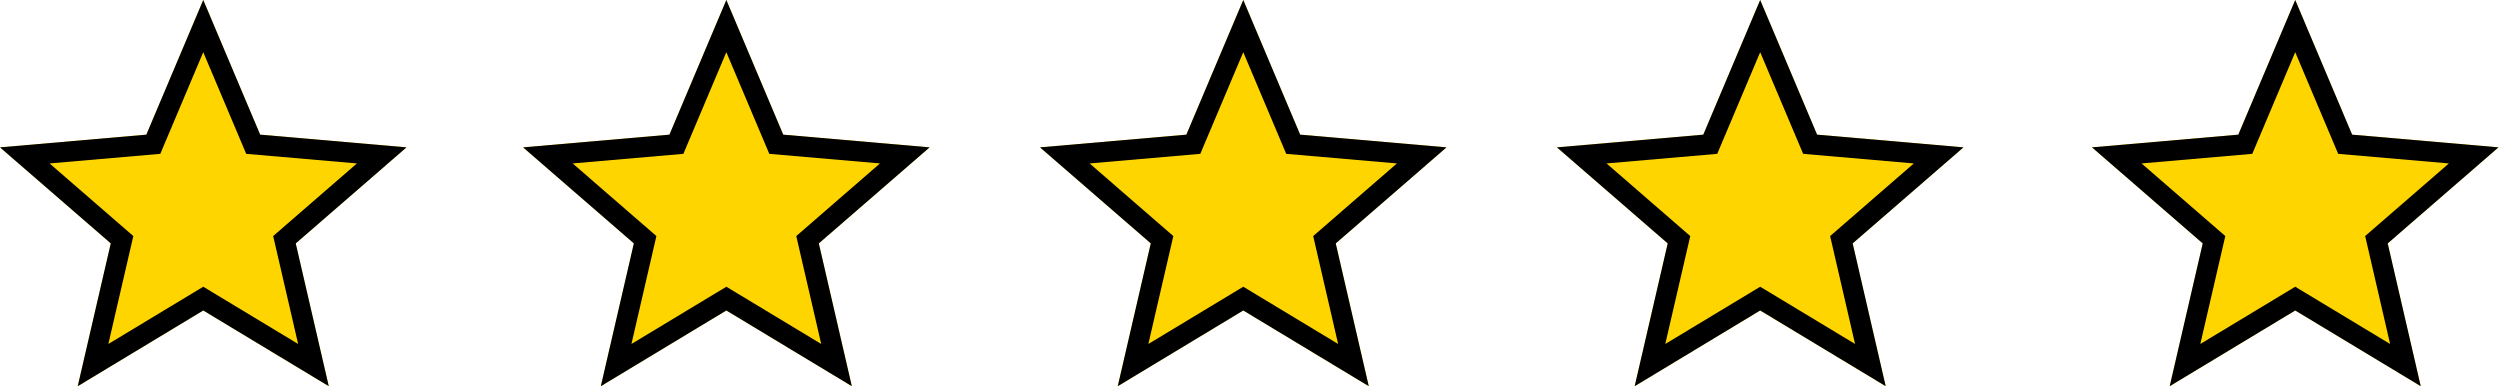 <svg width="123" height="19" viewBox="0 0 123 19" fill="none" xmlns="http://www.w3.org/2000/svg">
<path d="M3.825 19L5.45 11.975L0 7.25L7.2 6.625L10 0L12.8 6.625L20 7.25L14.55 11.975L16.175 19L10 15.275L3.825 19Z" fill="#FFD500"/>
<path d="M12.8 6.625L20 7.25L14.55 11.975L16.175 19L10 15.275L3.825 19L5.45 11.975L0 7.25L7.2 6.625L10 0L12.8 6.625ZM7.887 7.569L2.439 8.041L6.56 11.614L5.331 16.923L10 14.107L14.668 16.923L13.44 11.614L17.56 8.041L12.113 7.569L10 2.568L7.887 7.569Z" fill="black"/>
<path d="M29.561 19L31.186 11.975L25.736 7.25L32.936 6.625L35.736 0L38.536 6.625L45.736 7.25L40.286 11.975L41.911 19L35.736 15.275L29.561 19Z" fill="#FFD500"/>
<path d="M38.535 6.625L45.736 7.25L40.285 11.975L41.91 19L35.736 15.275L29.561 19L31.186 11.975L25.736 7.25L32.936 6.625L35.736 0L38.535 6.625ZM33.622 7.569L28.175 8.041L32.295 11.614L31.067 16.923L35.736 14.107L40.404 16.923L39.176 11.614L43.295 8.041L37.849 7.569L35.736 2.568L33.622 7.569Z" fill="black"/>
<path d="M54.993 19L56.618 11.975L51.169 7.25L58.368 6.625L61.169 0L63.968 6.625L71.168 7.25L65.719 11.975L67.344 19L61.169 15.275L54.993 19Z" fill="#FFD500"/>
<path d="M63.968 6.625L71.168 7.25L65.718 11.975L67.343 19L61.169 15.275L54.994 19L56.619 11.975L51.169 7.25L58.369 6.625L61.169 0L63.968 6.625ZM59.055 7.569L53.608 8.041L57.728 11.614L56.499 16.923L61.169 14.107L65.836 16.923L64.609 11.614L68.728 8.041L63.282 7.569L61.169 2.568L59.055 7.569Z" fill="black"/>
<path d="M80.426 19L82.051 11.975L76.601 7.25L83.801 6.625L86.601 0L89.401 6.625L96.601 7.25L91.151 11.975L92.776 19L86.601 15.275L80.426 19Z" fill="#FFD500"/>
<path d="M89.401 6.625L96.601 7.25L91.151 11.975L92.776 19L86.601 15.275L80.427 19L82.052 11.975L76.601 7.25L83.802 6.625L86.601 0L89.401 6.625ZM84.488 7.569L79.041 8.041L83.161 11.614L81.932 16.923L86.601 14.107L91.269 16.923L90.042 11.614L94.161 8.041L88.715 7.569L86.601 2.568L84.488 7.569Z" fill="black"/>
<path d="M106.75 19L108.375 11.975L102.925 7.25L110.125 6.625L112.925 0L115.725 6.625L122.925 7.25L117.475 11.975L119.1 19L112.925 15.275L106.75 19Z" fill="#FFD500"/>
<path d="M115.725 6.625L122.925 7.25L117.475 11.975L119.1 19L112.925 15.275L106.75 19L108.375 11.975L102.925 7.25L110.125 6.625L112.925 0L115.725 6.625ZM110.812 7.569L105.365 8.041L109.485 11.614L108.256 16.923L112.925 14.107L117.593 16.923L116.366 11.614L120.485 8.041L115.039 7.569L112.925 2.568L110.812 7.569Z" fill="black"/>
</svg>
